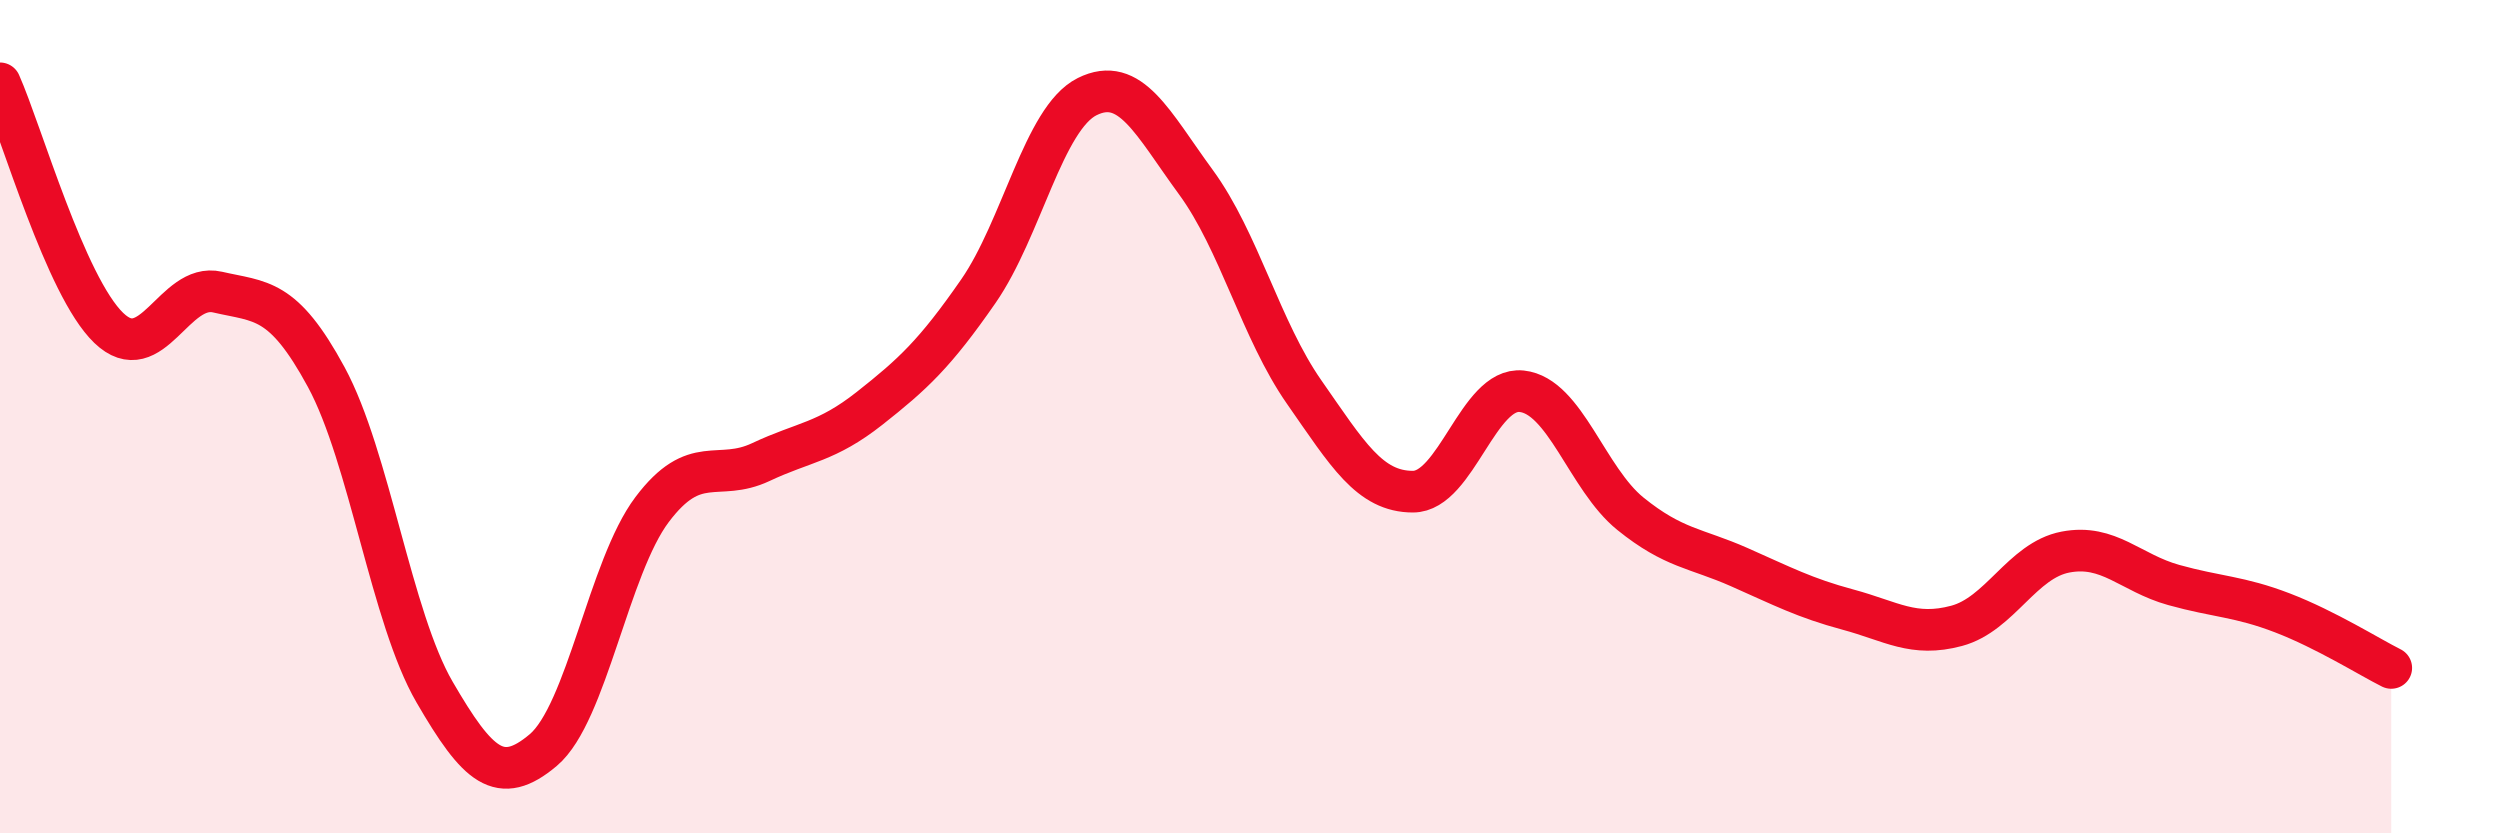 
    <svg width="60" height="20" viewBox="0 0 60 20" xmlns="http://www.w3.org/2000/svg">
      <path
        d="M 0,2 C 0.52,3.17 1.57,6.87 2.61,7.87 C 3.65,8.87 4.18,6.77 5.22,7.01 C 6.26,7.25 6.79,7.13 7.83,9.05 C 8.87,10.97 9.39,14.82 10.43,16.61 C 11.47,18.4 12,18.88 13.04,18 C 14.08,17.12 14.61,13.61 15.65,12.23 C 16.69,10.85 17.22,11.58 18.26,11.09 C 19.3,10.6 19.83,10.62 20.87,9.8 C 21.91,8.98 22.44,8.49 23.48,6.99 C 24.52,5.49 25.05,2.84 26.09,2.32 C 27.13,1.8 27.66,2.95 28.7,4.37 C 29.74,5.79 30.26,7.92 31.3,9.41 C 32.34,10.9 32.87,11.8 33.91,11.8 C 34.95,11.8 35.48,9.28 36.52,9.39 C 37.56,9.5 38.09,11.49 39.13,12.33 C 40.17,13.17 40.7,13.15 41.74,13.61 C 42.78,14.07 43.31,14.35 44.35,14.63 C 45.39,14.91 45.92,15.3 46.96,15.02 C 48,14.74 48.53,13.45 49.57,13.25 C 50.61,13.05 51.13,13.75 52.17,14.04 C 53.21,14.33 53.74,14.31 54.78,14.71 C 55.82,15.11 56.87,15.77 57.39,16.03L57.39 20L0 20Z"
        fill="#EB0A25"
        opacity="0.1"
        stroke-linecap="round"
        stroke-linejoin="round"
      />
      <path
        d="M 0,2 C 0.52,3.17 1.57,6.87 2.61,7.87 C 3.65,8.87 4.18,6.77 5.22,7.01 C 6.26,7.25 6.79,7.13 7.83,9.05 C 8.87,10.97 9.39,14.82 10.43,16.61 C 11.47,18.4 12,18.88 13.04,18 C 14.08,17.12 14.61,13.61 15.65,12.23 C 16.69,10.85 17.22,11.58 18.26,11.09 C 19.3,10.6 19.83,10.62 20.87,9.8 C 21.91,8.98 22.44,8.49 23.48,6.99 C 24.52,5.49 25.05,2.84 26.09,2.32 C 27.13,1.8 27.66,2.95 28.7,4.37 C 29.74,5.79 30.26,7.92 31.3,9.41 C 32.34,10.9 32.87,11.8 33.91,11.8 C 34.95,11.8 35.48,9.28 36.52,9.39 C 37.56,9.5 38.09,11.49 39.13,12.33 C 40.17,13.17 40.7,13.15 41.74,13.61 C 42.78,14.07 43.31,14.35 44.35,14.63 C 45.39,14.91 45.92,15.3 46.96,15.02 C 48,14.74 48.53,13.45 49.57,13.25 C 50.61,13.05 51.13,13.75 52.17,14.04 C 53.21,14.33 53.74,14.31 54.78,14.71 C 55.82,15.11 56.87,15.77 57.39,16.03"
        stroke="#EB0A25"
        stroke-width="1"
        fill="none"
        stroke-linecap="round"
        stroke-linejoin="round"
      />
    </svg>
  